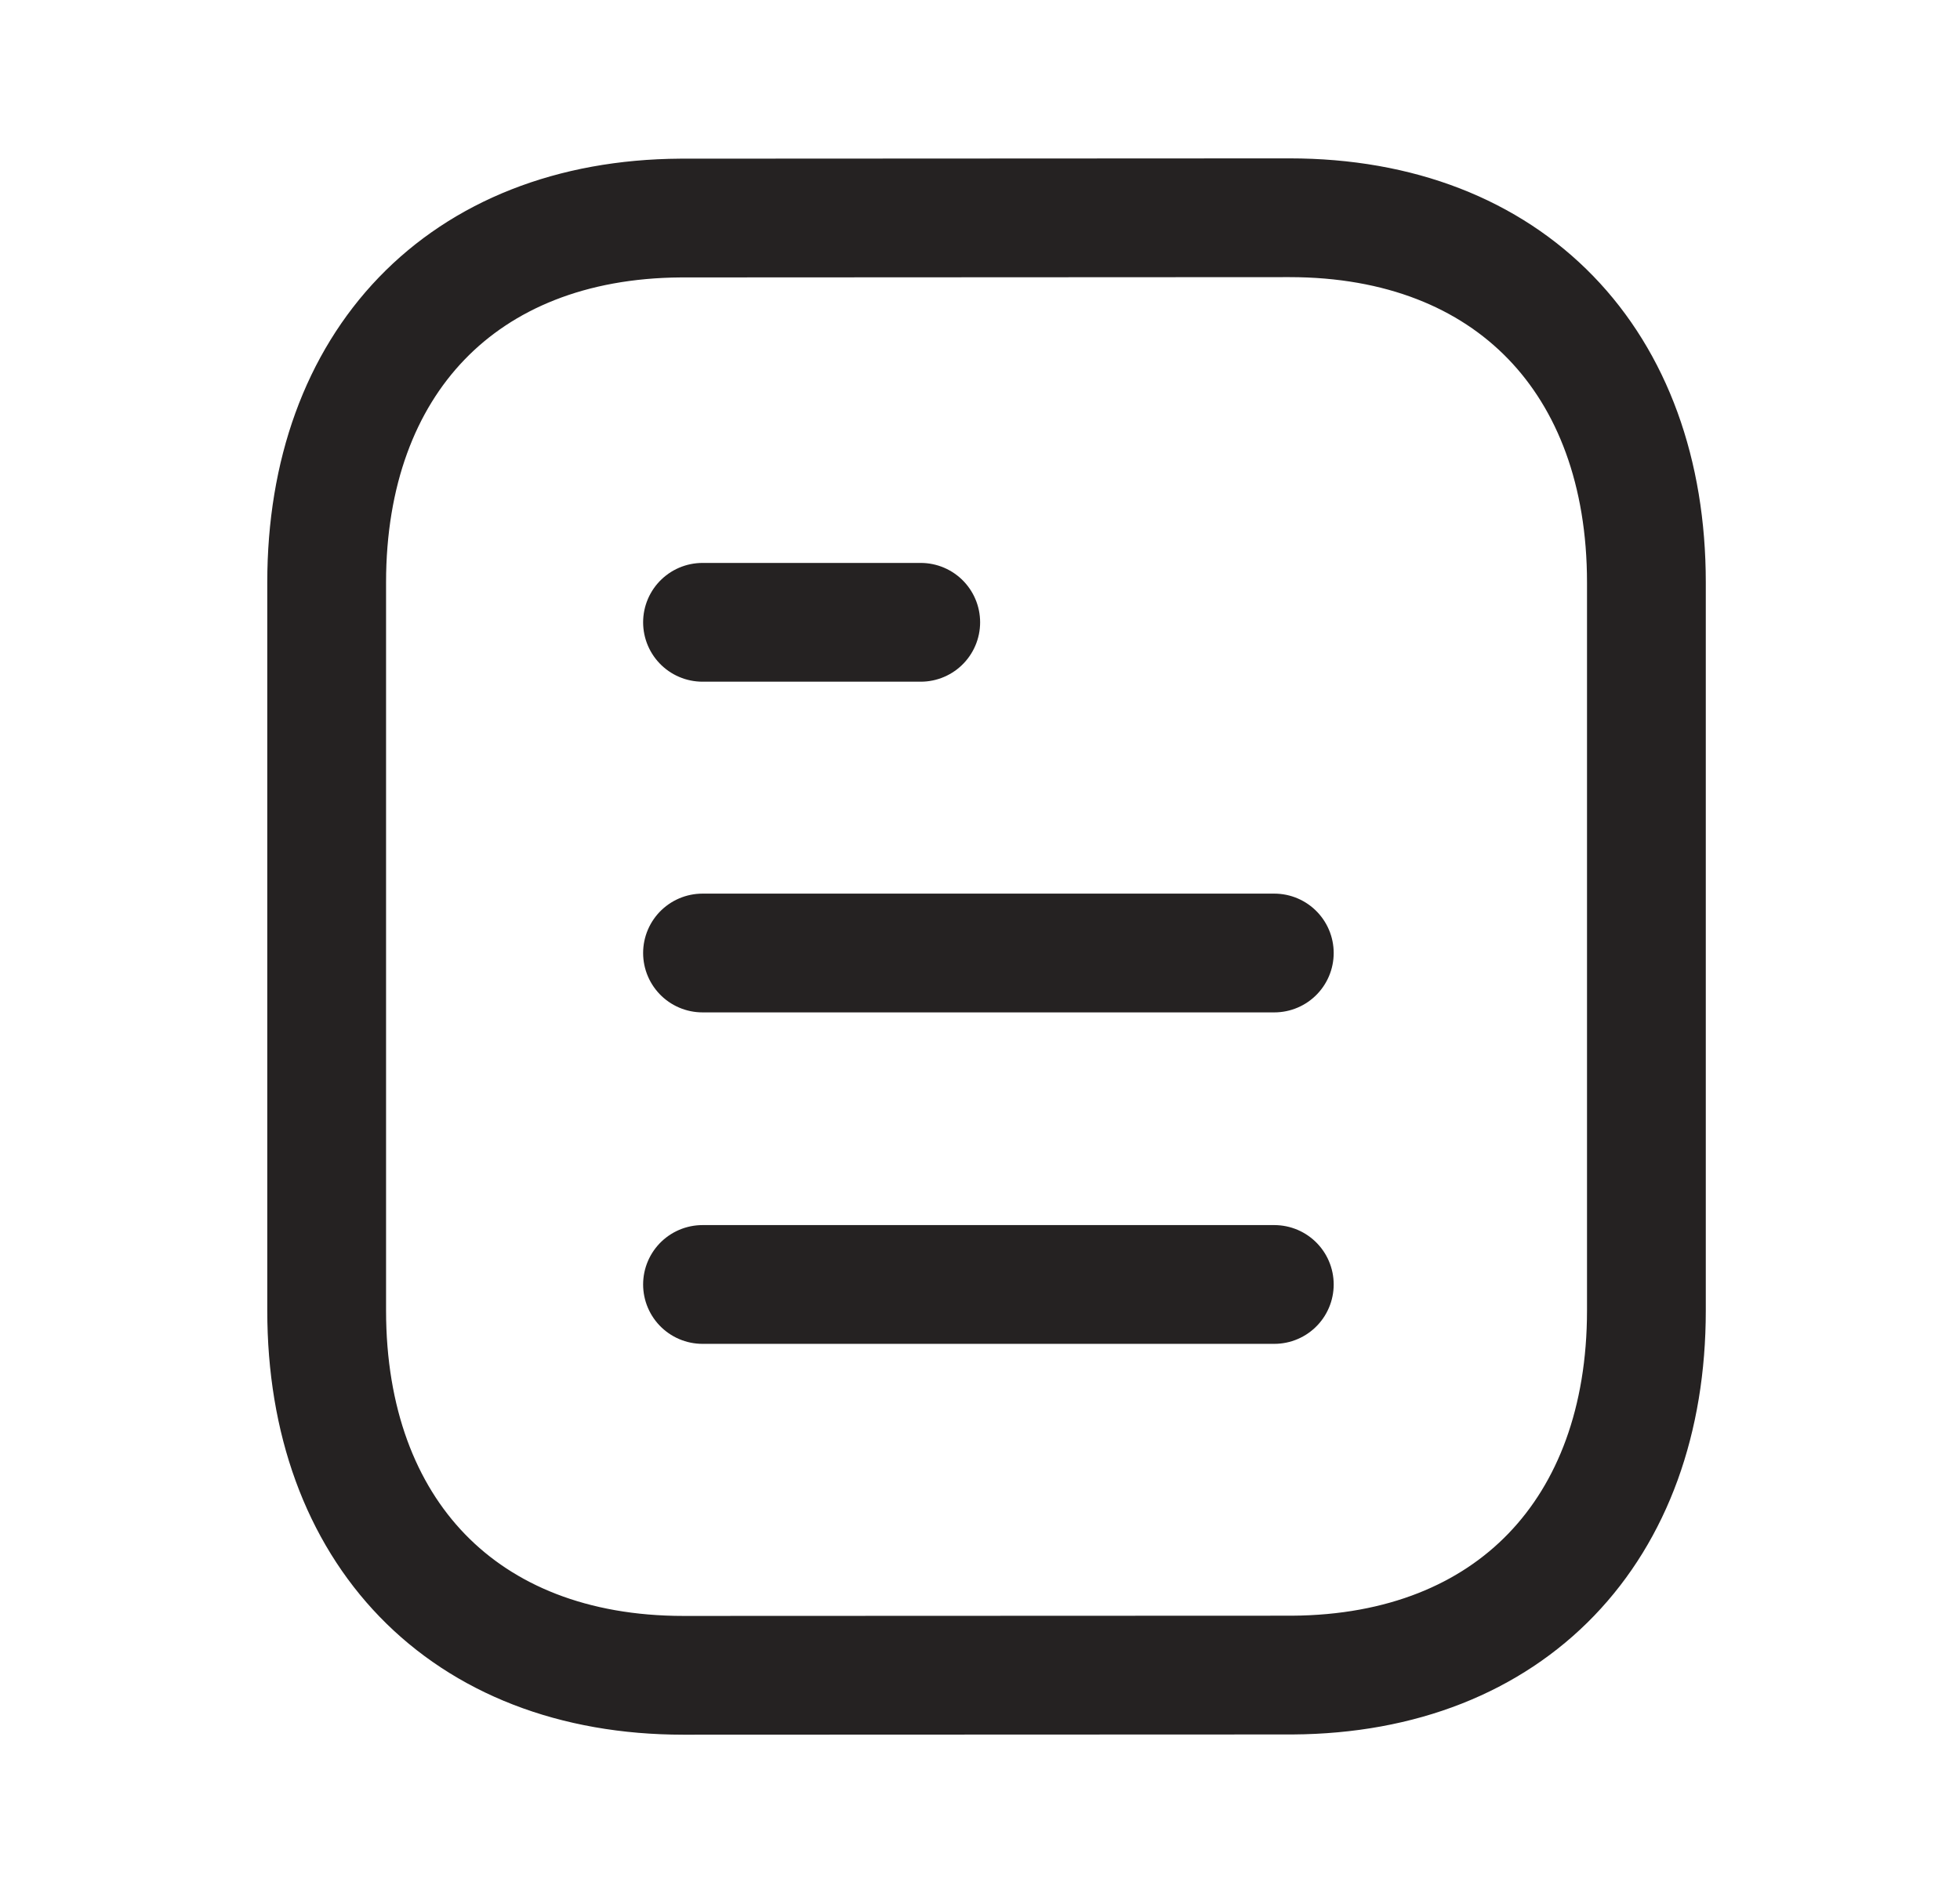 <svg width="33" height="32" viewBox="0 0 33 32" fill="none" xmlns="http://www.w3.org/2000/svg">
<path d="M21.455 21.631H11.828" stroke="#252222" stroke-width="2" stroke-linecap="round" stroke-linejoin="round"/>
<path d="M21.455 16.049H11.828" stroke="#252222" stroke-width="2" stroke-linecap="round" stroke-linejoin="round"/>
<path d="M15.502 10.48H11.828" stroke="#252222" stroke-width="2" stroke-linecap="round" stroke-linejoin="round"/>
<path fill-rule="evenodd" clip-rule="evenodd" d="M21.711 3.667C21.711 3.667 11.475 3.672 11.459 3.672C7.779 3.695 5.5 6.116 5.5 9.809V22.07C5.5 25.782 7.796 28.213 11.508 28.213C11.508 28.213 21.743 28.209 21.76 28.209C25.44 28.186 27.72 25.764 27.72 22.07V9.809C27.72 6.097 25.423 3.667 21.711 3.667Z" stroke="#252222" stroke-width="2" stroke-linecap="round" stroke-linejoin="round"/>
</svg>
